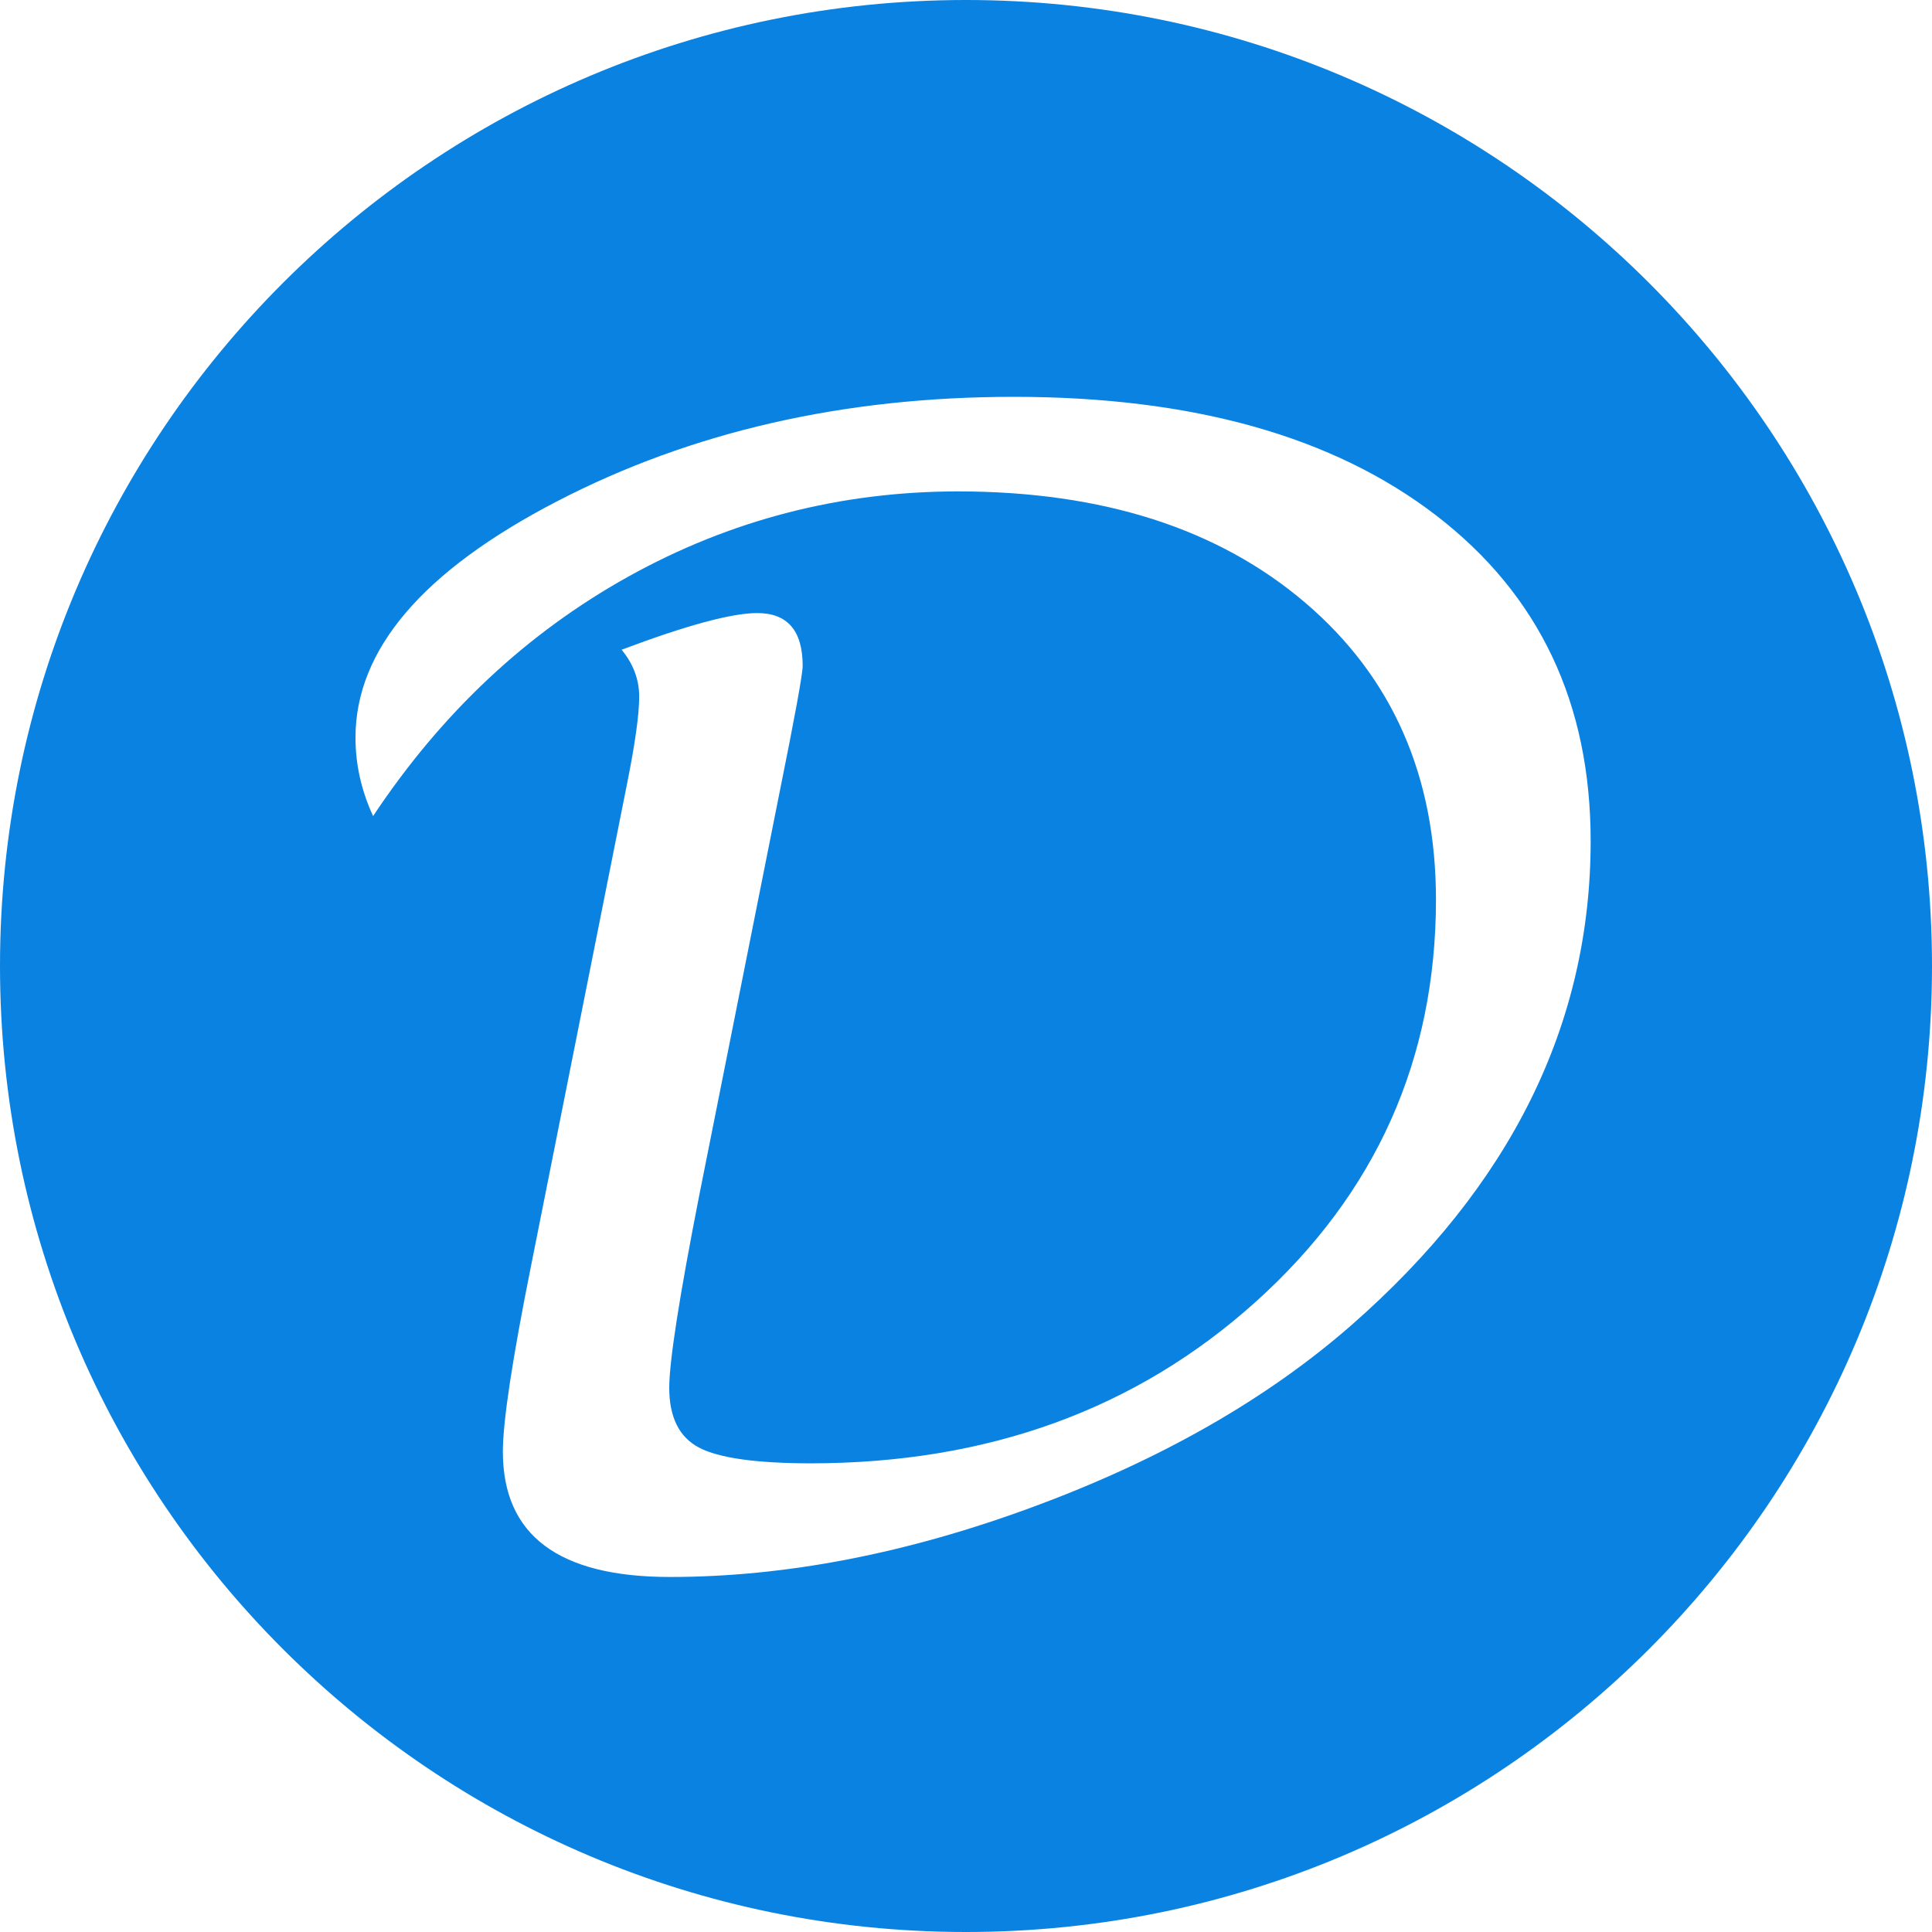 <svg width="50" height="50" viewBox="0 0 50 50" fill="none" xmlns="http://www.w3.org/2000/svg">
<path d="M25 0C11.193 0 0 11.193 0 25C0 38.807 11.192 50 25 50C38.807 50 50 38.807 50 25C50 11.193 38.807 0 25 0ZM34.963 34.305C32.775 36.215 30.04 37.776 26.758 38.99C23.476 40.205 20.336 40.812 17.339 40.812C14.455 40.812 13.014 39.731 13.014 37.568C13.014 36.784 13.26 35.165 13.753 32.711L16.22 20.324C16.434 19.262 16.542 18.497 16.542 18.029C16.542 17.586 16.39 17.182 16.087 16.815C17.769 16.182 18.939 15.866 19.596 15.866C20.38 15.866 20.773 16.321 20.773 17.232C20.773 17.447 20.57 18.553 20.166 20.552L18.098 30.928C17.579 33.572 17.32 35.235 17.32 35.917C17.32 36.676 17.576 37.191 18.088 37.462C18.6 37.733 19.565 37.869 20.981 37.871C25.572 37.869 29.416 36.471 32.513 33.677C35.61 30.883 37.16 27.419 37.163 23.283C37.161 20.084 36.034 17.523 33.784 15.602C31.534 13.681 28.538 12.72 24.794 12.717C21.747 12.72 18.904 13.454 16.267 14.919C13.63 16.385 11.427 18.452 9.656 21.12C9.352 20.463 9.2 19.786 9.2 19.09C9.2 16.814 10.939 14.775 14.418 12.973C17.895 11.171 21.835 10.27 26.236 10.27C30.865 10.27 34.51 11.294 37.172 13.343C39.835 15.392 41.166 18.199 41.166 21.765C41.166 26.508 39.098 30.688 34.963 34.305Z" fill="#0A82E1"/>
</svg>
